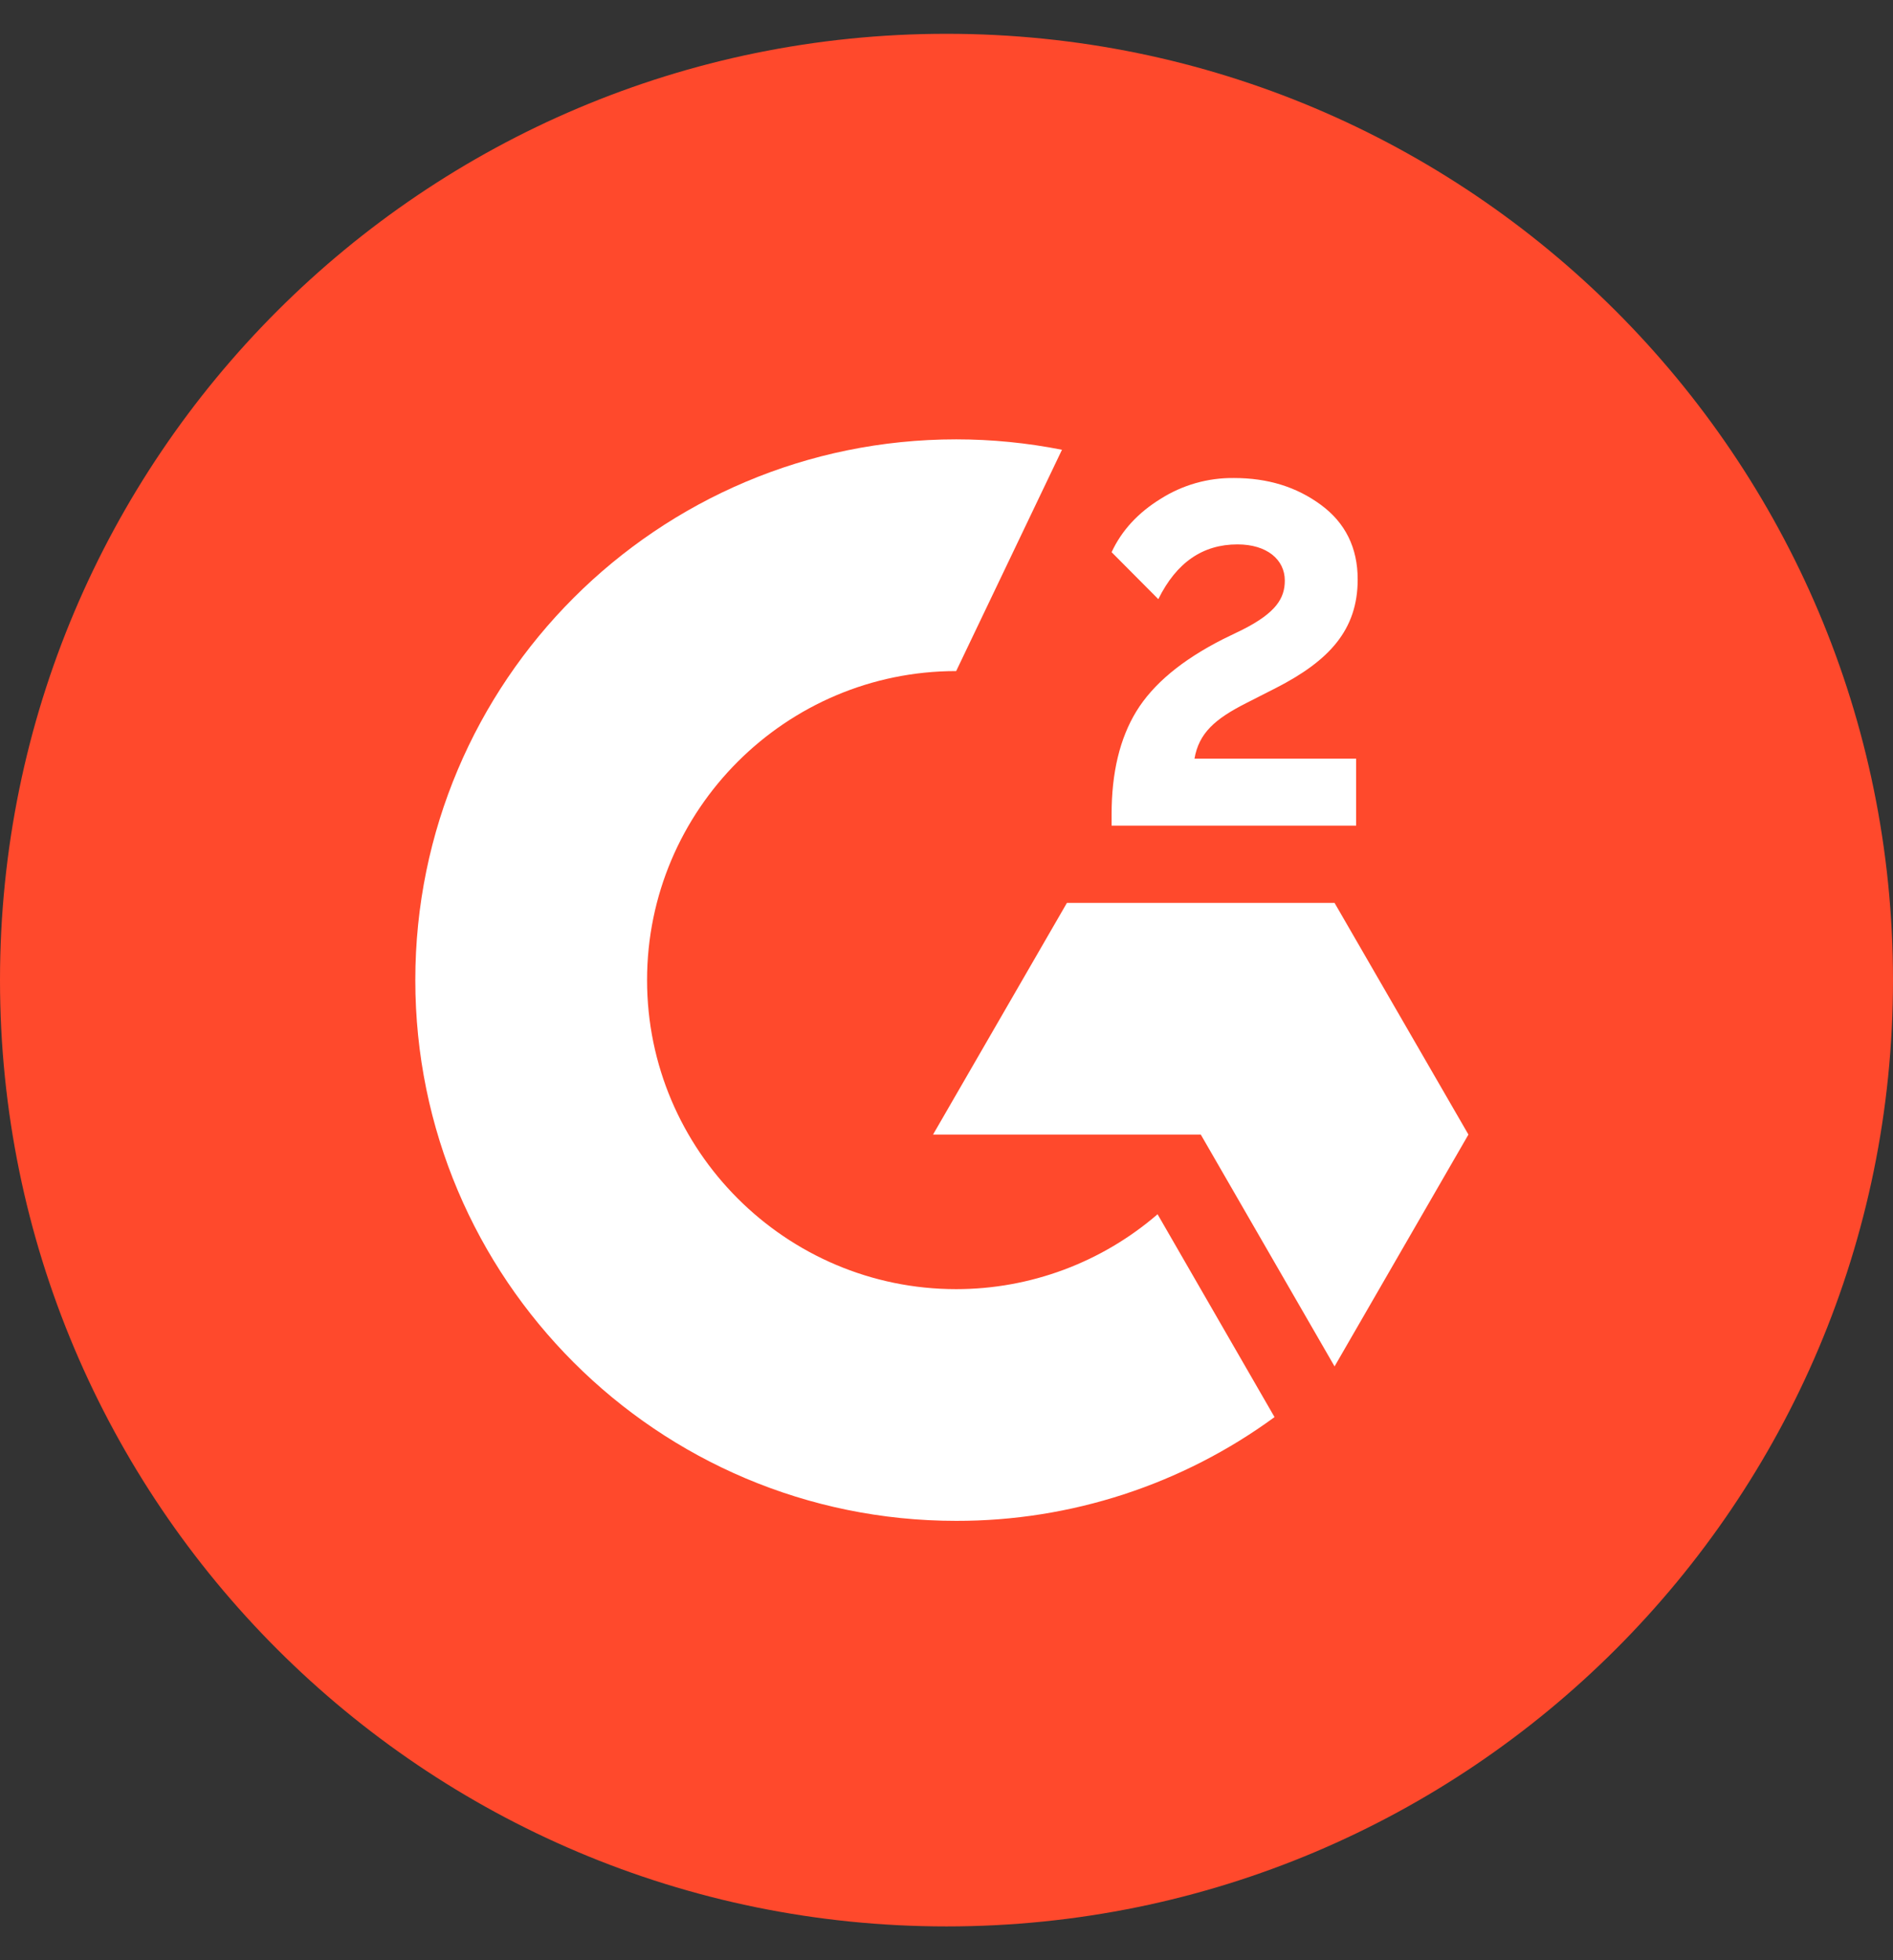 <svg width="28" height="29" viewBox="0 0 28 29" fill="none" xmlns="http://www.w3.org/2000/svg">
<rect x="0" y="0" width="28" height="29" fill="#333333" stroke="none"/>
<g clip-path="url(#clip0_172_7571)">
<path d="M14 28.5C21.732 28.5 28 22.232 28 14.5C28 6.768 21.732 0.5 14 0.5C6.268 0.5 0 6.768 0 14.5C0 22.232 6.268 28.5 14 28.5Z" fill="#FF492C"/>
<path d="M20.059 11.224H17.668C17.733 10.849 17.965 10.639 18.435 10.401L18.875 10.177C19.662 9.774 20.082 9.317 20.082 8.572C20.082 8.105 19.9 7.735 19.538 7.469C19.177 7.203 18.752 7.072 18.253 7.072C17.868 7.067 17.489 7.175 17.164 7.382C16.837 7.584 16.593 7.844 16.442 8.169L17.133 8.864C17.402 8.32 17.791 8.054 18.304 8.054C18.738 8.054 19.004 8.278 19.004 8.589C19.004 8.85 18.875 9.065 18.376 9.317L18.094 9.454C17.48 9.765 17.055 10.121 16.808 10.524C16.562 10.927 16.442 11.434 16.442 12.047V12.215H20.059V11.224Z" fill="white"/>
<path d="M19.74 13.358H15.781L13.801 16.785H17.761L19.74 20.215L21.72 16.785L19.74 13.358Z" fill="white"/>
<path d="M14.143 19.072C11.623 19.072 9.571 17.02 9.571 14.5C9.571 11.98 11.623 9.928 14.143 9.928L15.708 6.654C15.193 6.552 14.668 6.5 14.143 6.5C9.725 6.5 6.143 10.082 6.143 14.5C6.143 18.918 9.725 22.5 14.143 22.5C15.836 22.503 17.486 21.965 18.852 20.965L17.122 17.964C16.294 18.679 15.237 19.072 14.143 19.072Z" fill="white"/>
</g>
<defs>
<clipPath id="clip0_172_7571">
<rect width="28" height="28" fill="white" transform="translate(0 0.5)"/>
</clipPath>
</defs>
</svg>

